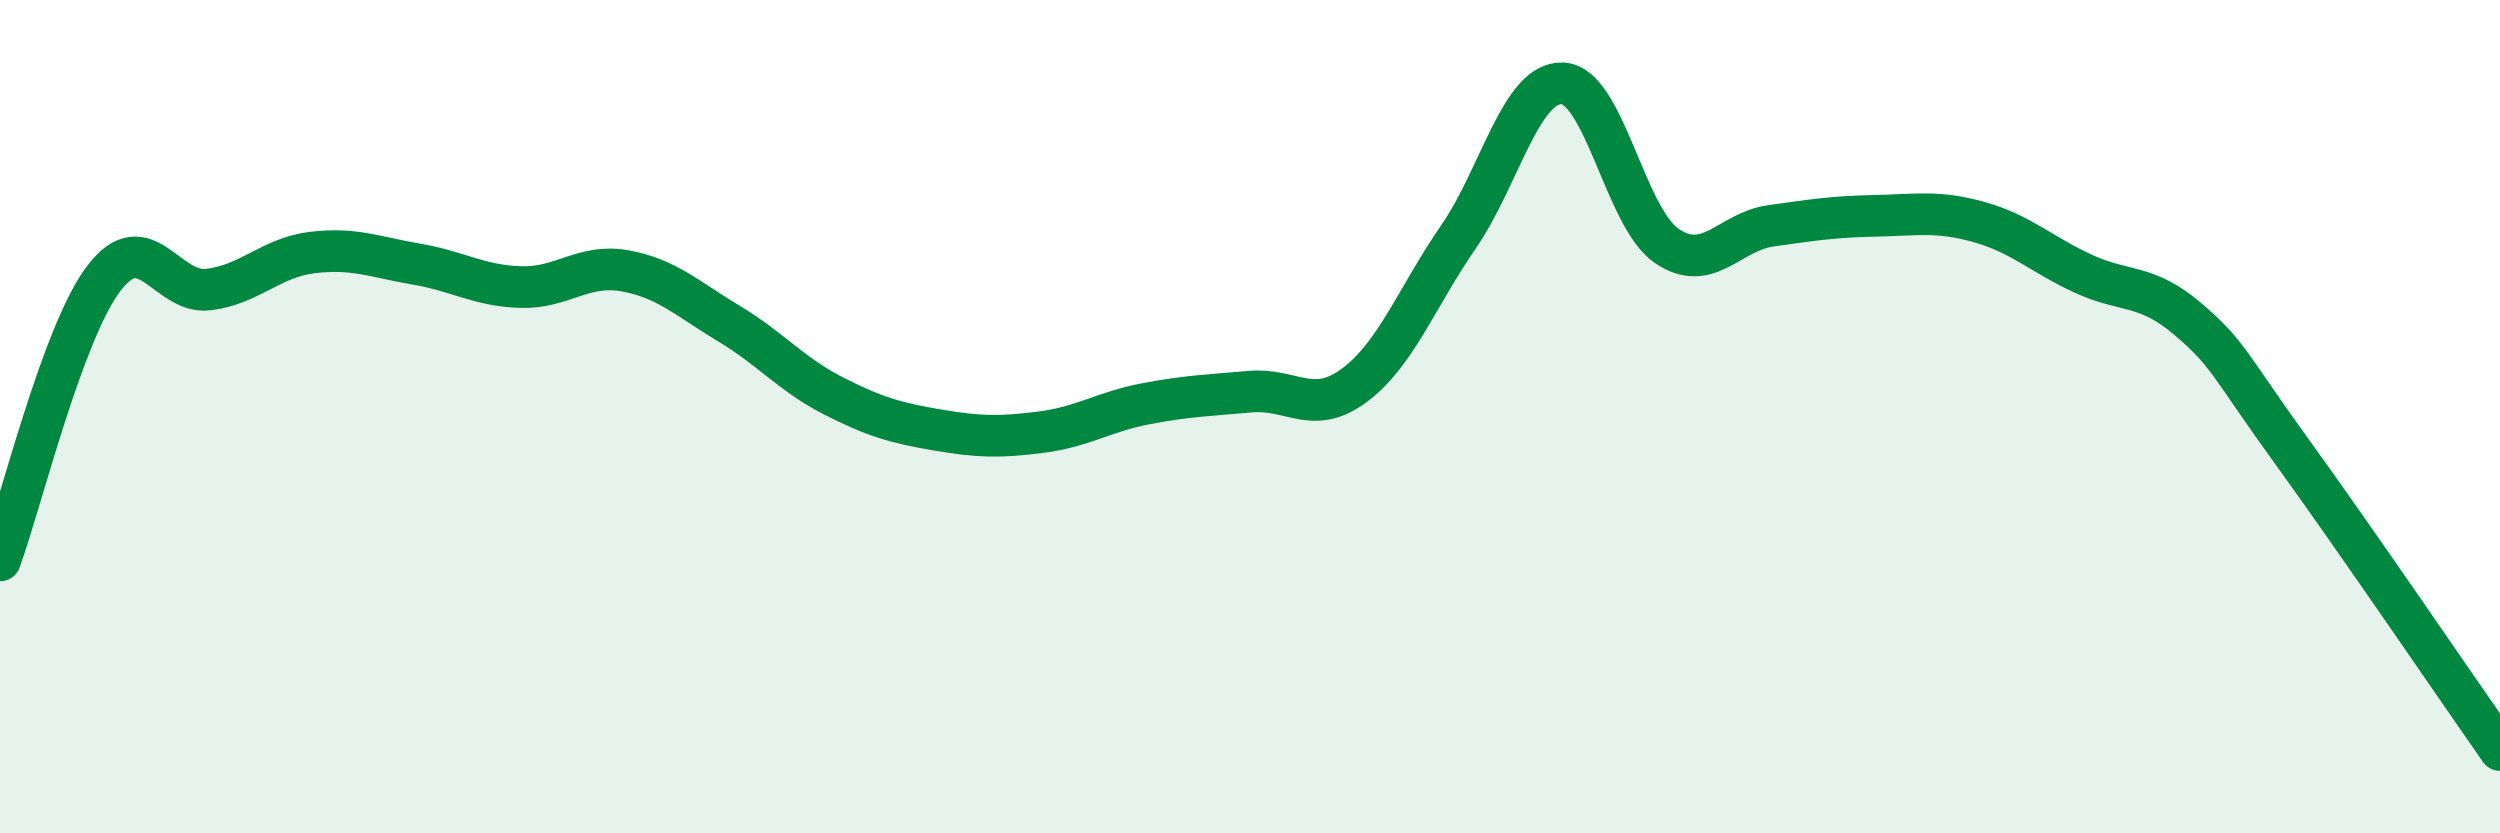 
    <svg width="60" height="20" viewBox="0 0 60 20" xmlns="http://www.w3.org/2000/svg">
      <path
        d="M 0,13.45 C 0.5,12.09 1.5,7.97 2.5,6.67 C 3.5,5.37 4,7.07 5,6.95 C 6,6.83 6.5,6.18 7.5,6.06 C 8.5,5.94 9,6.17 10,6.34 C 11,6.51 11.5,6.86 12.5,6.89 C 13.5,6.92 14,6.32 15,6.5 C 16,6.68 16.5,7.17 17.5,7.77 C 18.5,8.37 19,8.99 20,9.5 C 21,10.01 21.5,10.15 22.5,10.32 C 23.5,10.49 24,10.5 25,10.37 C 26,10.24 26.5,9.88 27.5,9.69 C 28.5,9.5 29,9.49 30,9.4 C 31,9.31 31.5,9.99 32.5,9.25 C 33.5,8.51 34,7.14 35,5.69 C 36,4.24 36.5,1.96 37.5,2 C 38.5,2.04 39,5.22 40,5.9 C 41,6.58 41.5,5.56 42.5,5.42 C 43.5,5.28 44,5.2 45,5.18 C 46,5.16 46.5,5.05 47.5,5.33 C 48.5,5.61 49,6.11 50,6.57 C 51,7.03 51.5,6.8 52.5,7.65 C 53.5,8.5 53.5,8.76 55,10.83 C 56.5,12.9 59,16.57 60,18L60 20L0 20Z"
        fill="#008740"
        opacity="0.1"
        stroke-linecap="round"
        stroke-linejoin="round"
      />
      <path
        d="M 0,13.45 C 0.5,12.09 1.5,7.97 2.5,6.67 C 3.5,5.37 4,7.07 5,6.95 C 6,6.83 6.5,6.18 7.5,6.06 C 8.5,5.94 9,6.17 10,6.34 C 11,6.51 11.5,6.86 12.5,6.89 C 13.5,6.92 14,6.32 15,6.5 C 16,6.68 16.5,7.17 17.5,7.77 C 18.5,8.37 19,8.99 20,9.5 C 21,10.01 21.5,10.15 22.5,10.32 C 23.5,10.49 24,10.5 25,10.37 C 26,10.24 26.5,9.88 27.5,9.69 C 28.5,9.5 29,9.49 30,9.4 C 31,9.31 31.5,9.99 32.5,9.25 C 33.5,8.51 34,7.14 35,5.69 C 36,4.24 36.5,1.96 37.5,2 C 38.5,2.04 39,5.22 40,5.9 C 41,6.58 41.5,5.56 42.5,5.42 C 43.5,5.28 44,5.2 45,5.18 C 46,5.16 46.5,5.05 47.5,5.33 C 48.5,5.61 49,6.11 50,6.57 C 51,7.03 51.5,6.8 52.5,7.65 C 53.5,8.5 53.5,8.76 55,10.83 C 56.5,12.9 59,16.57 60,18"
        stroke="#008740"
        stroke-width="1"
        fill="none"
        stroke-linecap="round"
        stroke-linejoin="round"
      />
    </svg>
  